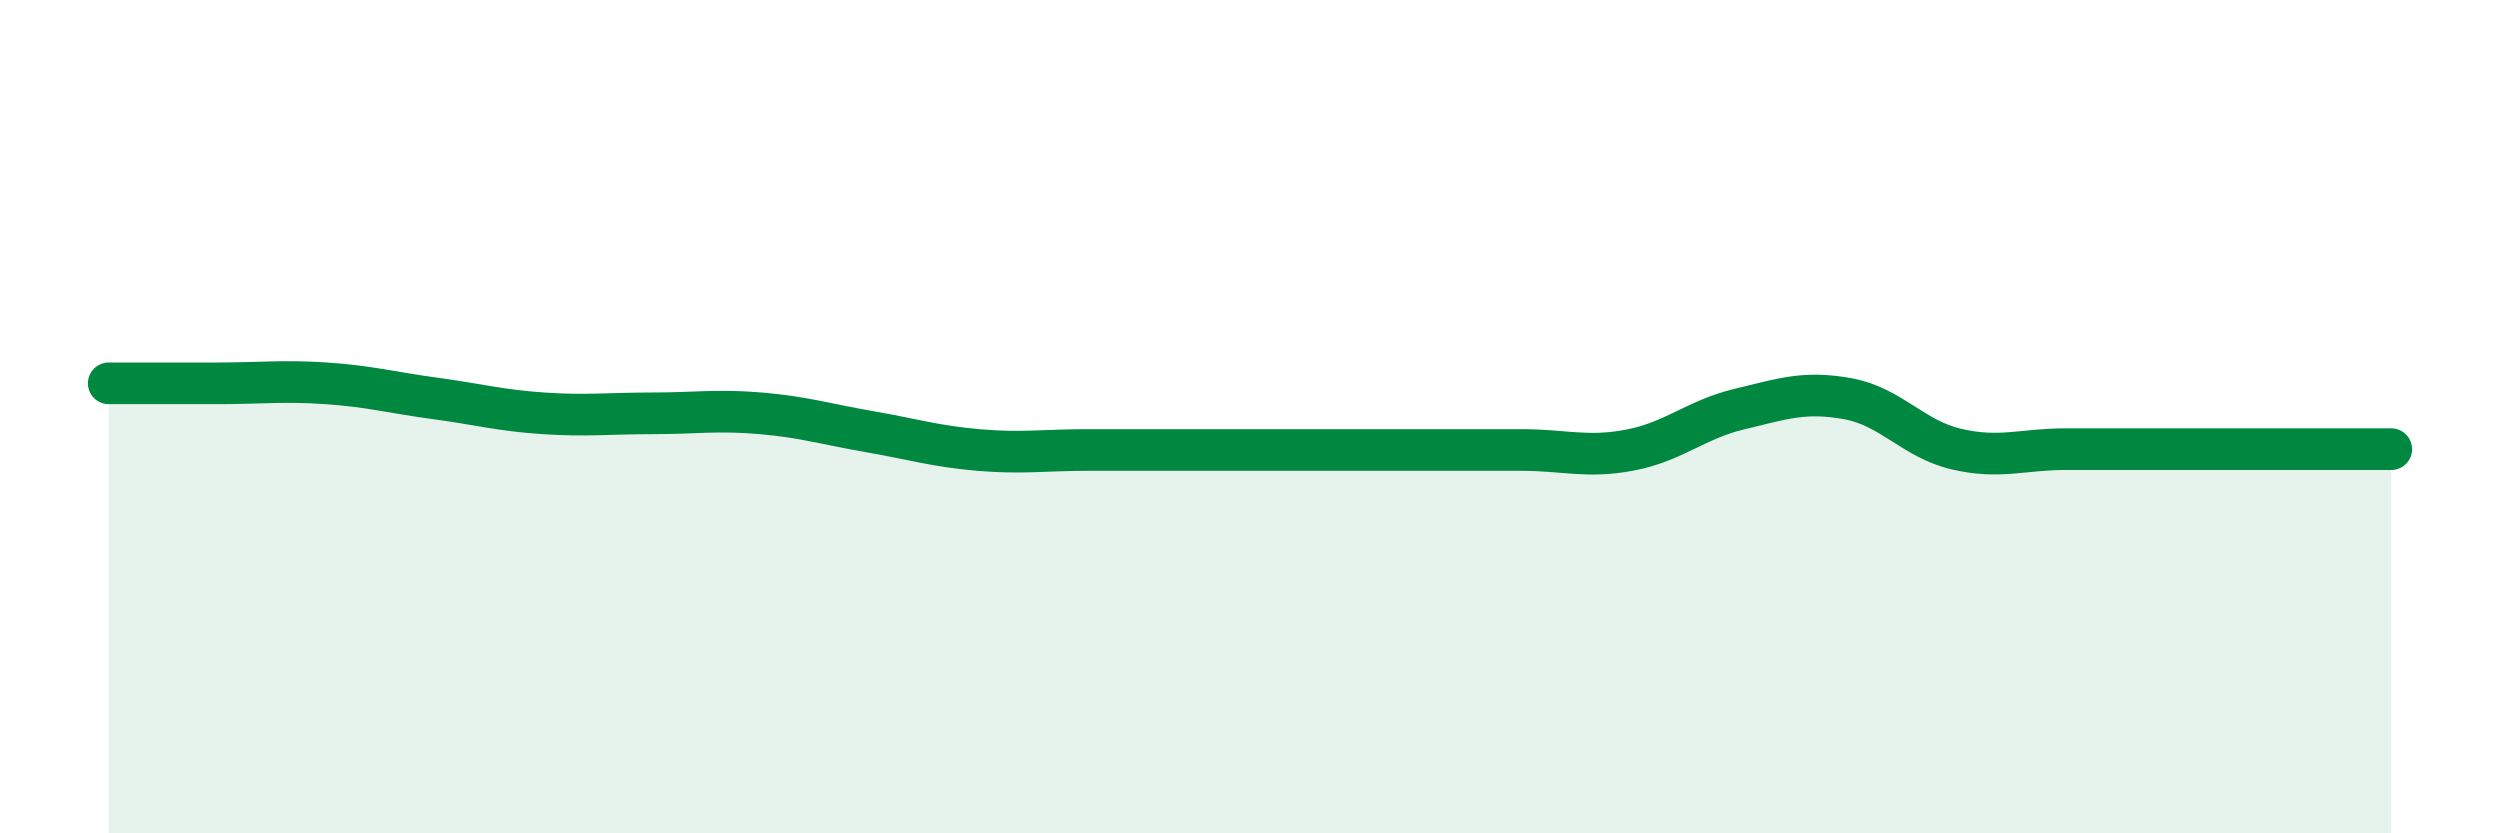 
    <svg width="60" height="20" viewBox="0 0 60 20" xmlns="http://www.w3.org/2000/svg">
      <path
        d="M 2.61,9.2 C 3.13,9.2 4.18,9.2 5.22,9.2 C 6.26,9.2 6.79,9.13 7.83,9.2 C 8.87,9.27 9.39,9.42 10.43,9.56 C 11.47,9.7 12,9.85 13.04,9.92 C 14.08,9.99 14.61,9.92 15.65,9.92 C 16.69,9.92 17.22,9.83 18.26,9.92 C 19.3,10.01 19.83,10.18 20.87,10.36 C 21.91,10.54 22.44,10.71 23.48,10.8 C 24.52,10.89 25.05,10.8 26.09,10.8 C 27.13,10.8 27.66,10.8 28.7,10.8 C 29.74,10.8 30.26,10.8 31.3,10.8 C 32.34,10.8 32.87,10.8 33.91,10.8 C 34.95,10.8 35.48,10.8 36.52,10.8 C 37.56,10.8 38.09,11 39.13,10.8 C 40.17,10.6 40.7,10.07 41.74,9.82 C 42.78,9.57 43.31,9.38 44.35,9.57 C 45.39,9.76 45.92,10.54 46.96,10.78 C 48,11.02 48.53,10.78 49.57,10.78 C 50.61,10.78 51.13,10.78 52.17,10.78 C 53.21,10.78 53.74,10.78 54.78,10.78 C 55.82,10.78 56.87,10.78 57.39,10.78L57.39 20L2.61 20Z"
        fill="#008740"
        opacity="0.1"
        stroke-linecap="round"
        stroke-linejoin="round"
      />
      <path
        d="M 2.61,9.2 C 3.13,9.2 4.18,9.2 5.22,9.2 C 6.26,9.2 6.79,9.13 7.83,9.2 C 8.87,9.27 9.39,9.42 10.43,9.56 C 11.47,9.7 12,9.85 13.04,9.92 C 14.08,9.99 14.61,9.92 15.65,9.92 C 16.69,9.92 17.22,9.83 18.26,9.92 C 19.3,10.01 19.83,10.18 20.87,10.36 C 21.91,10.54 22.44,10.71 23.48,10.8 C 24.52,10.89 25.05,10.8 26.09,10.8 C 27.13,10.8 27.66,10.8 28.7,10.8 C 29.74,10.8 30.26,10.8 31.3,10.8 C 32.34,10.8 32.87,10.8 33.91,10.8 C 34.95,10.8 35.48,10.8 36.52,10.8 C 37.56,10.8 38.09,11 39.13,10.8 C 40.17,10.6 40.7,10.07 41.74,9.82 C 42.78,9.57 43.31,9.38 44.35,9.57 C 45.39,9.76 45.92,10.54 46.96,10.78 C 48,11.02 48.53,10.78 49.57,10.78 C 50.61,10.78 51.13,10.78 52.17,10.78 C 53.21,10.78 53.74,10.78 54.78,10.78 C 55.82,10.78 56.87,10.78 57.39,10.78"
        stroke="#008740"
        stroke-width="1"
        fill="none"
        stroke-linecap="round"
        stroke-linejoin="round"
      />
    </svg>
  